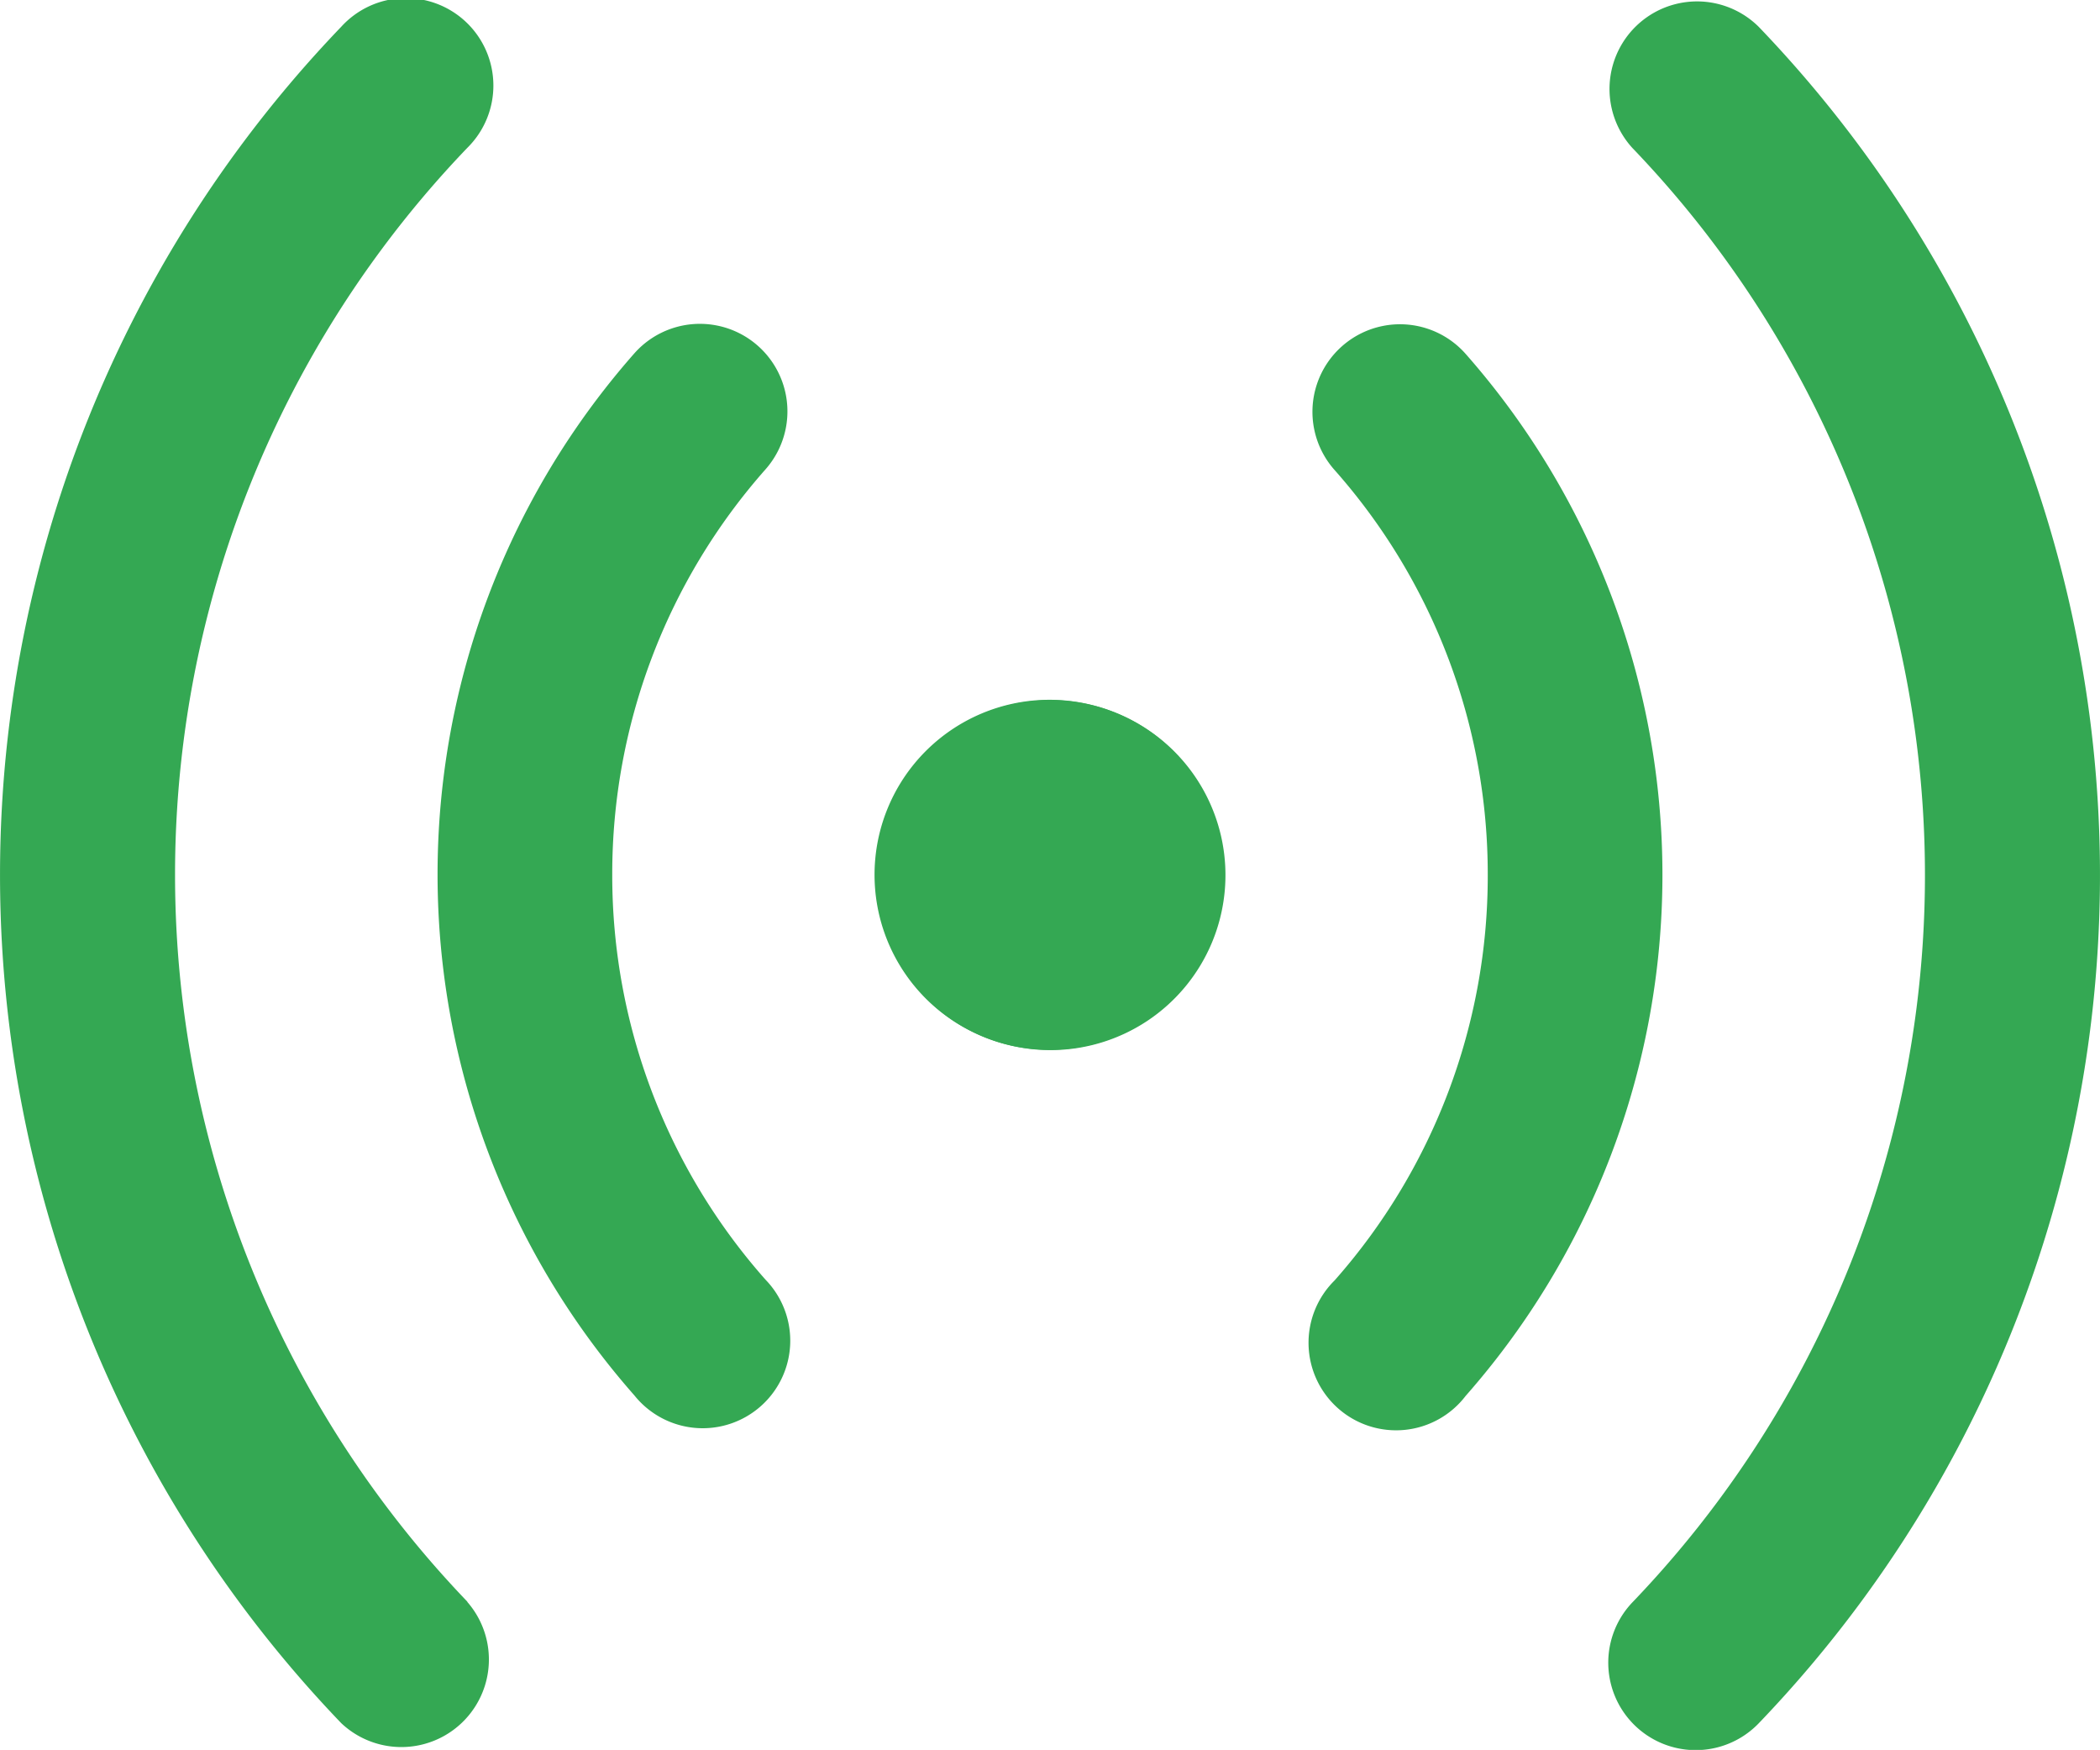 <svg xmlns="http://www.w3.org/2000/svg" width="19.551" height="16.289" viewBox="0 0 19.551 16.289">
  <g id="グループ_2938" data-name="グループ 2938" transform="translate(1276.551 -243.021) rotate(90)">
    <path id="wifi-solid" d="M1.386,36.351a9.773,9.773,0,0,1,13.533,0,.814.814,0,0,0,1.128-1.174,11.4,11.4,0,0,0-15.791,0,.815.815,0,0,0,1.128,1.176ZM8.152,37.7a5.683,5.683,0,0,1,3.773,1.426A.815.815,0,1,0,13,37.906a7.335,7.335,0,0,0-9.7,0,.815.815,0,1,0,1.079,1.222A5.673,5.673,0,0,1,8.155,37.7Zm1.629,4.073A1.629,1.629,0,1,0,8.152,43.4,1.629,1.629,0,0,0,9.781,41.775Z" transform="translate(243.015 1225)" fill="#34a853"/>
    <path id="wifi-solid-2" data-name="wifi-solid" d="M1.38,4.351a9.773,9.773,0,0,1,13.533,0A.814.814,0,1,0,16.04,3.177a11.4,11.4,0,0,0-15.791,0A.815.815,0,0,0,1.377,4.351ZM8.146,5.7a5.683,5.683,0,0,1,3.773,1.426A.815.815,0,1,0,13,5.906a7.335,7.335,0,0,0-9.7,0A.815.815,0,1,0,4.376,7.128,5.673,5.673,0,0,1,8.149,5.7ZM9.775,9.775A1.629,1.629,0,1,0,8.146,11.4,1.629,1.629,0,0,0,9.775,9.775Z" transform="translate(259.31 1276.551) rotate(180)" fill="#34a853"/>
  </g>
</svg>
